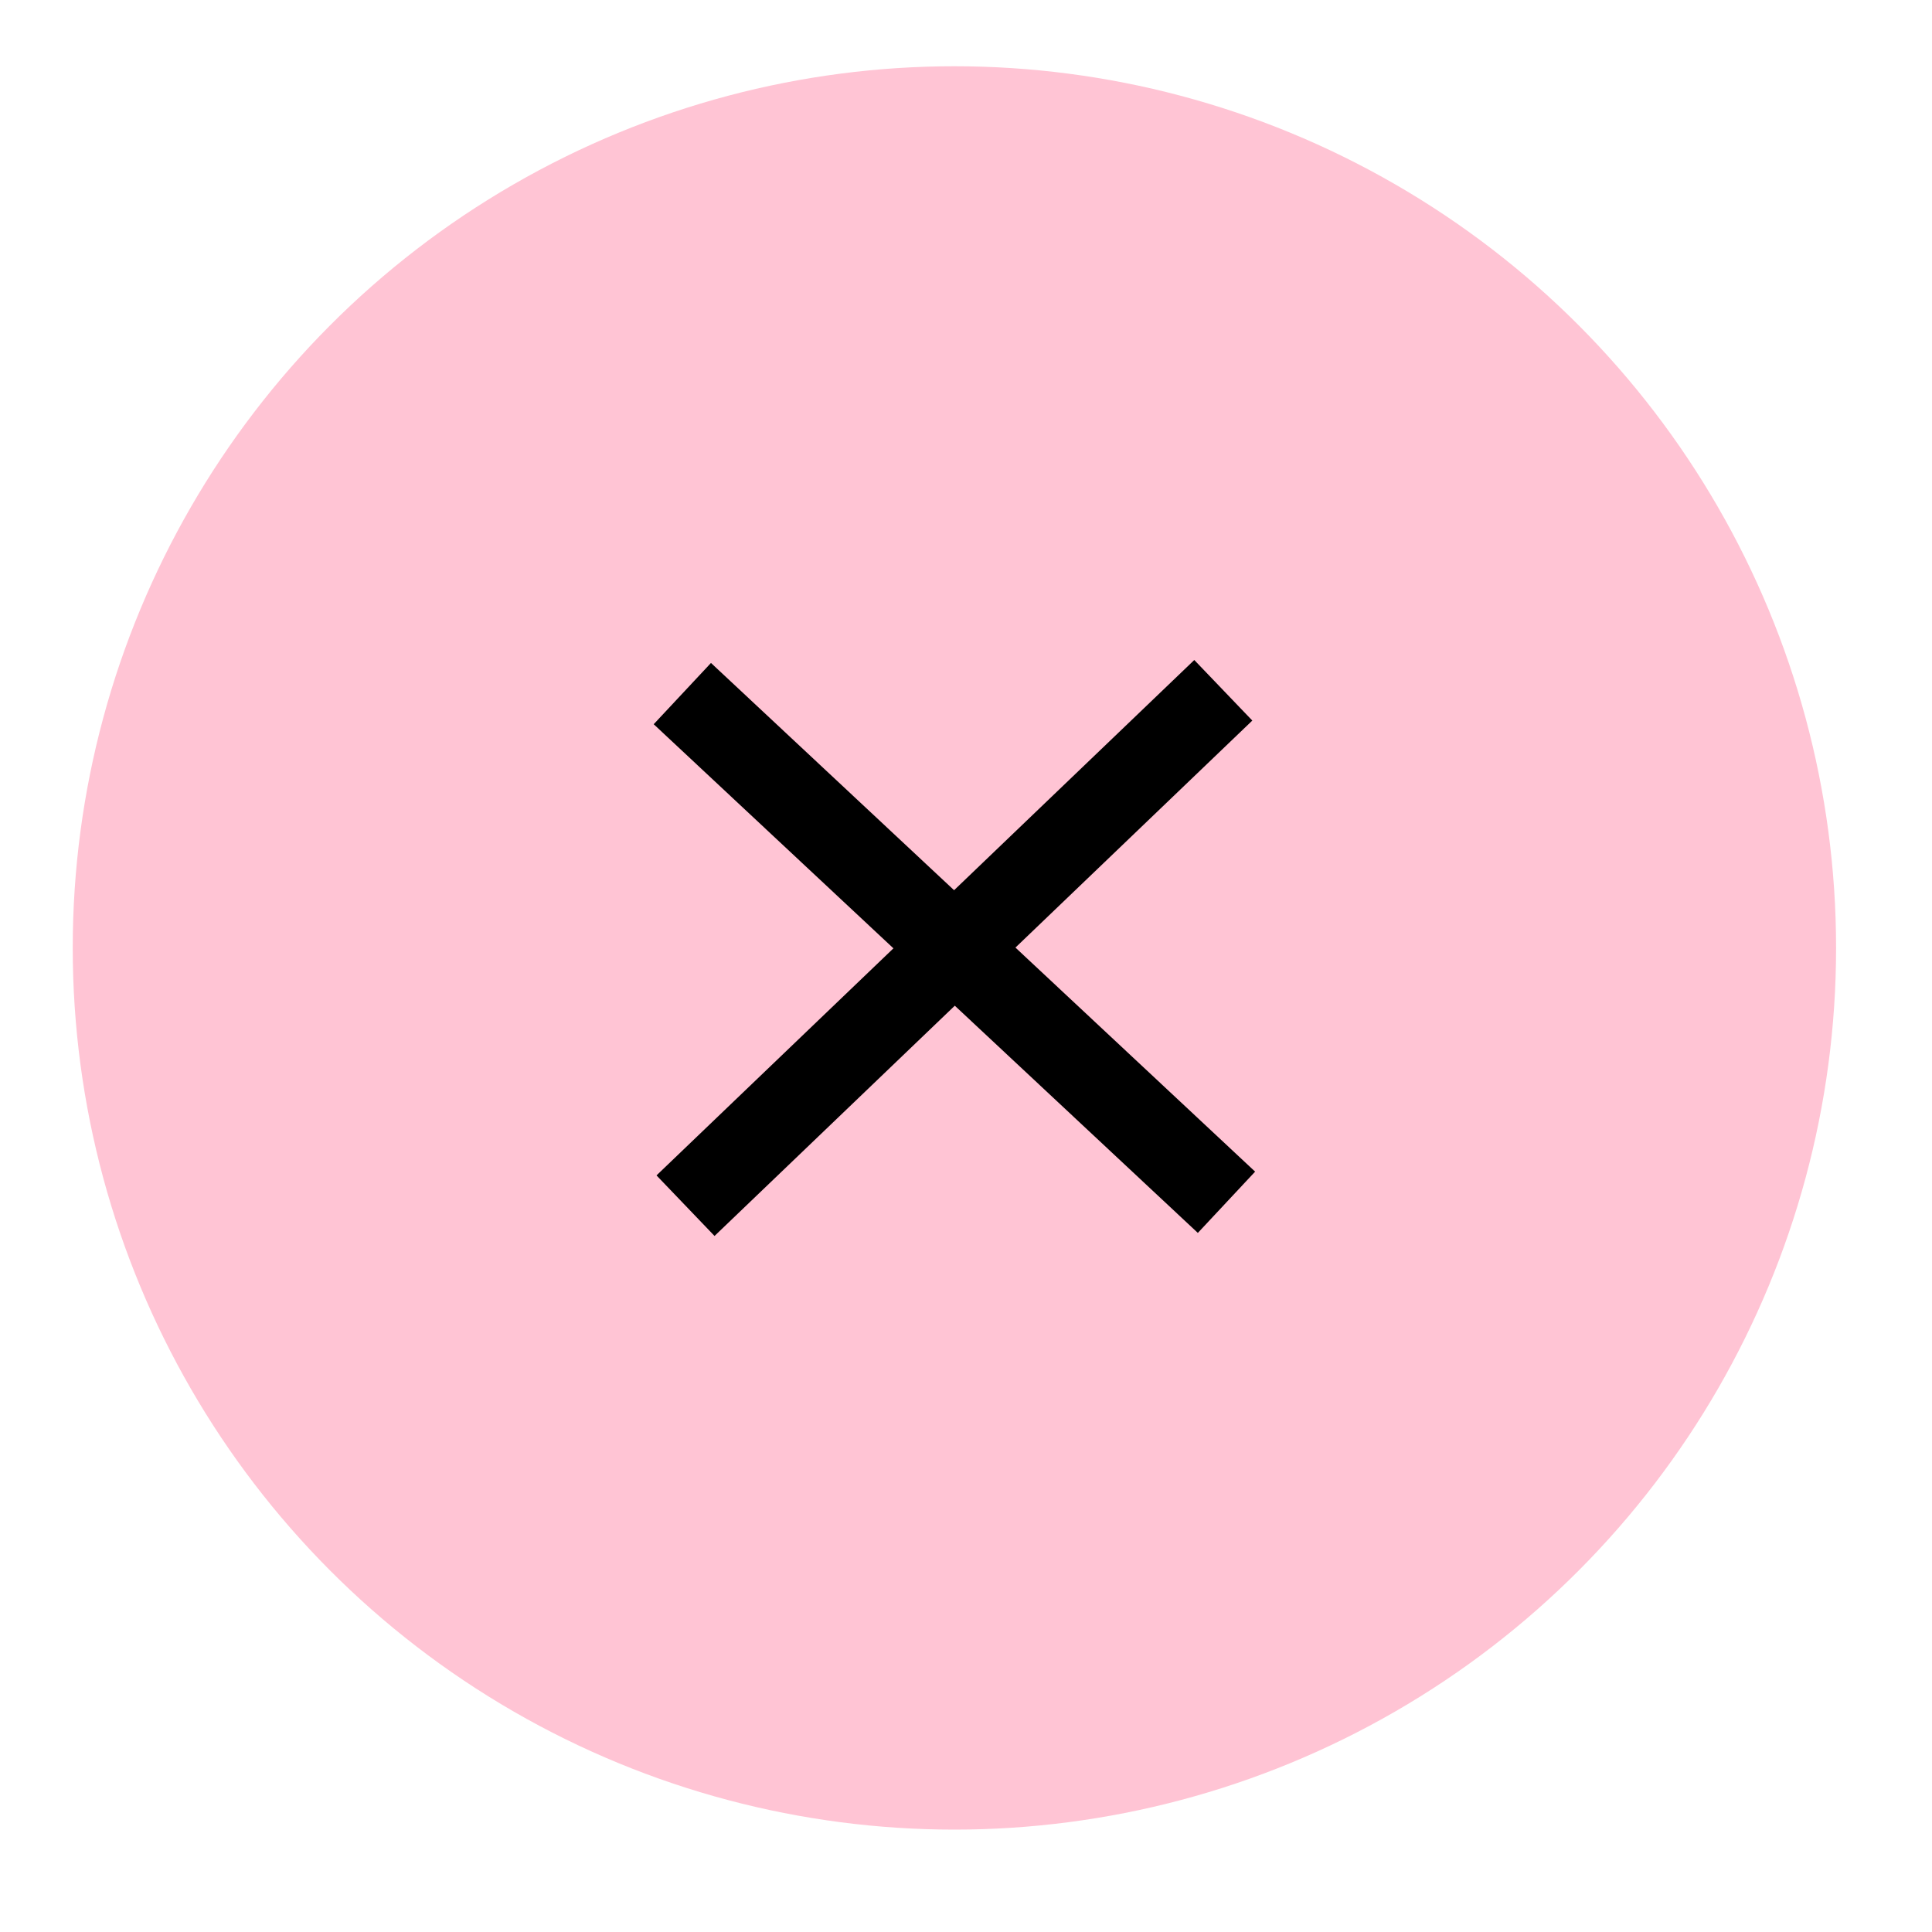 <?xml version="1.0" encoding="UTF-8"?> <svg xmlns="http://www.w3.org/2000/svg" width="17" height="17" viewBox="0 0 17 17" fill="none"><circle cx="8.398" cy="8.341" r="7.758" fill="#FFC4D4"></circle><path d="M6.004 6.103L10.792 10.579" stroke="black" stroke-width="0.738"></path><path d="M10.764 6.074L6.032 10.609" stroke="black" stroke-width="0.738"></path></svg> 
